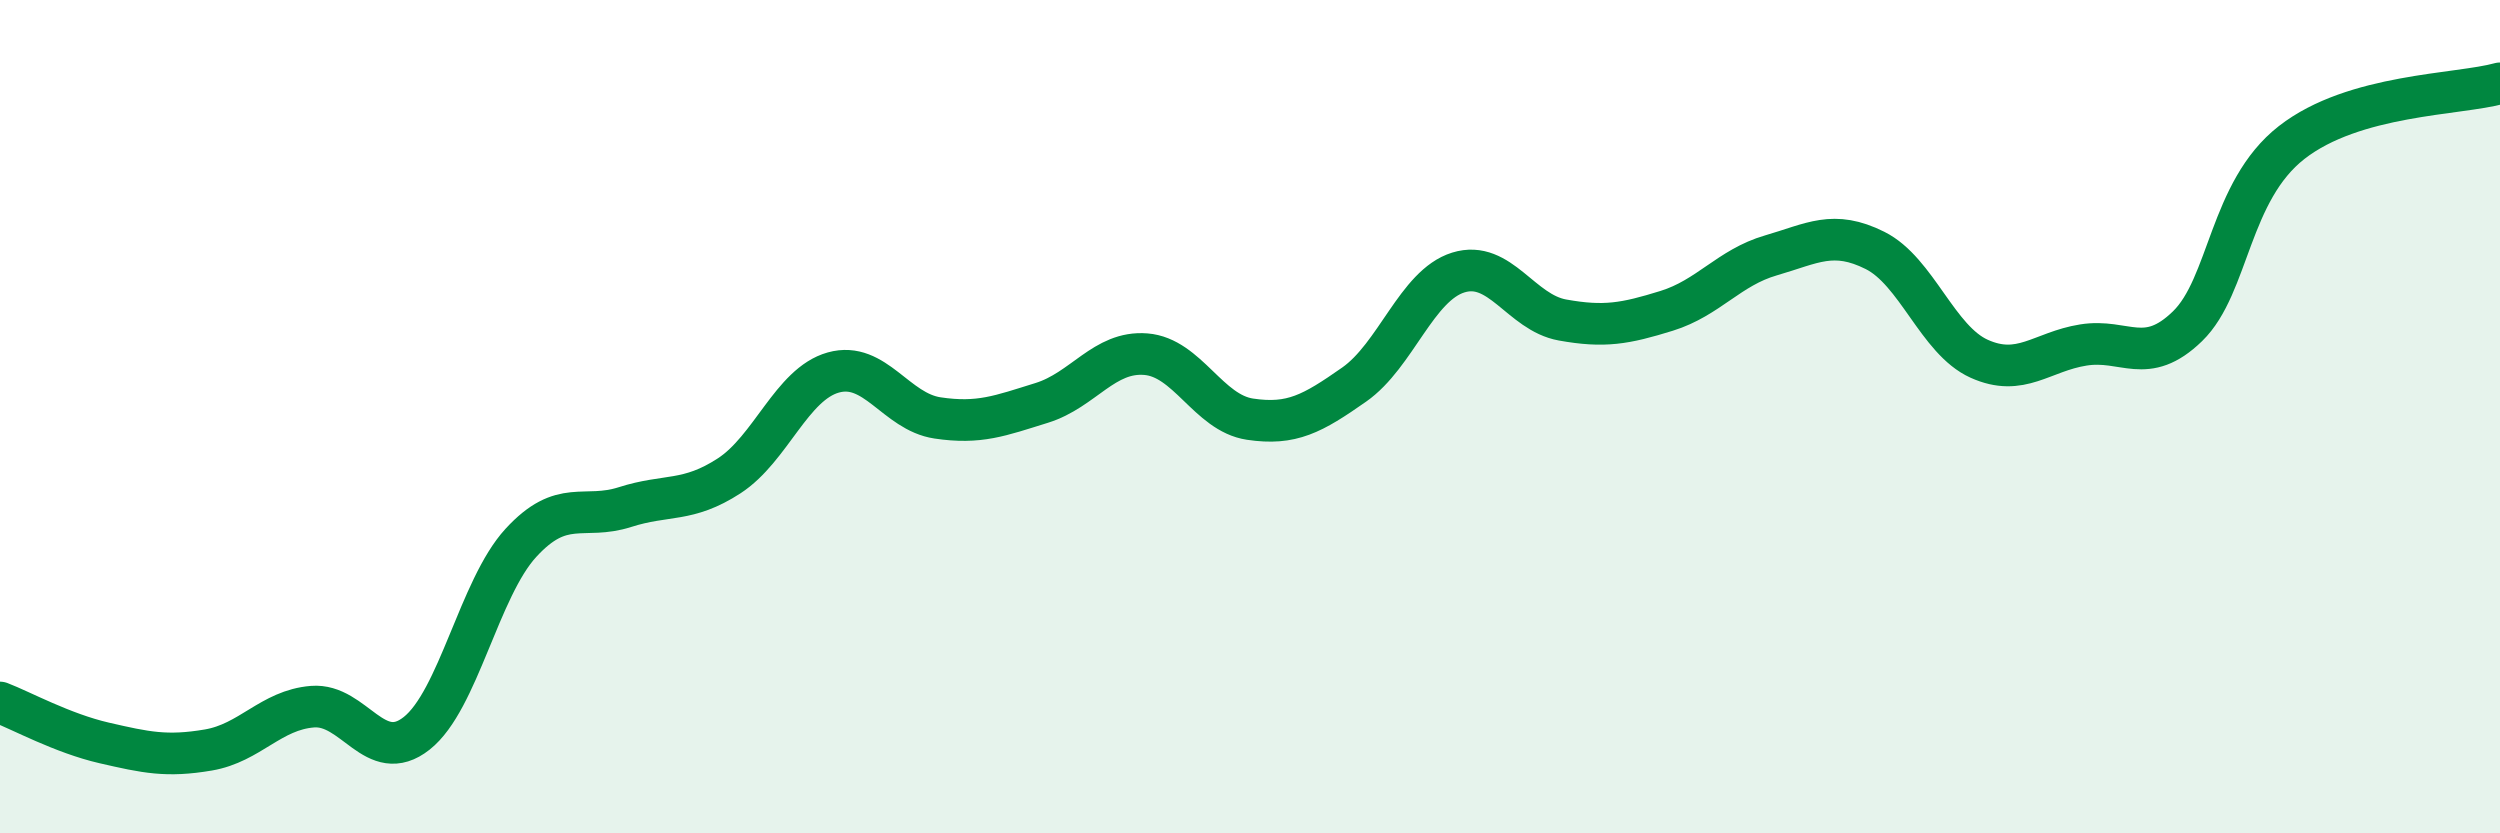 
    <svg width="60" height="20" viewBox="0 0 60 20" xmlns="http://www.w3.org/2000/svg">
      <path
        d="M 0,16.86 C 0.5,17.05 1.5,17.6 2.5,17.83 C 3.5,18.06 4,18.17 5,18 C 6,17.83 6.5,17.04 7.5,16.96 C 8.5,16.88 9,18.39 10,17.6 C 11,16.81 11.5,14.12 12.5,13.03 C 13.5,11.94 14,12.49 15,12.17 C 16,11.85 16.5,12.07 17.5,11.42 C 18.5,10.77 19,9.22 20,8.94 C 21,8.66 21.5,9.88 22.5,10.03 C 23.5,10.18 24,9.98 25,9.67 C 26,9.36 26.5,8.42 27.5,8.5 C 28.5,8.58 29,9.91 30,10.06 C 31,10.21 31.5,9.93 32.5,9.23 C 33.5,8.53 34,6.85 35,6.54 C 36,6.23 36.5,7.5 37.5,7.68 C 38.5,7.86 39,7.77 40,7.46 C 41,7.15 41.5,6.42 42.5,6.13 C 43.5,5.84 44,5.51 45,6.01 C 46,6.51 46.5,8.16 47.5,8.61 C 48.5,9.06 49,8.44 50,8.28 C 51,8.12 51.5,8.8 52.5,7.83 C 53.5,6.86 53.5,4.59 55,3.42 C 56.5,2.25 59,2.28 60,2L60 20L0 20Z"
        fill="#008740"
        opacity="0.1"
        stroke-linecap="round"
        stroke-linejoin="round"
      />
      <path
        d="M 0,16.86 C 0.5,17.05 1.5,17.6 2.5,17.83 C 3.5,18.06 4,18.17 5,18 C 6,17.83 6.5,17.04 7.5,16.96 C 8.5,16.88 9,18.39 10,17.6 C 11,16.81 11.5,14.12 12.5,13.03 C 13.5,11.94 14,12.49 15,12.17 C 16,11.85 16.5,12.07 17.5,11.42 C 18.5,10.77 19,9.22 20,8.94 C 21,8.66 21.5,9.88 22.5,10.03 C 23.5,10.18 24,9.98 25,9.67 C 26,9.36 26.5,8.42 27.5,8.5 C 28.5,8.58 29,9.91 30,10.06 C 31,10.21 31.5,9.93 32.5,9.23 C 33.5,8.53 34,6.85 35,6.54 C 36,6.23 36.5,7.5 37.5,7.68 C 38.5,7.86 39,7.77 40,7.46 C 41,7.15 41.5,6.42 42.5,6.13 C 43.5,5.84 44,5.51 45,6.01 C 46,6.51 46.5,8.16 47.5,8.61 C 48.5,9.06 49,8.44 50,8.28 C 51,8.12 51.5,8.8 52.5,7.83 C 53.5,6.86 53.5,4.59 55,3.42 C 56.5,2.25 59,2.28 60,2"
        stroke="#008740"
        stroke-width="1"
        fill="none"
        stroke-linecap="round"
        stroke-linejoin="round"
      />
    </svg>
  